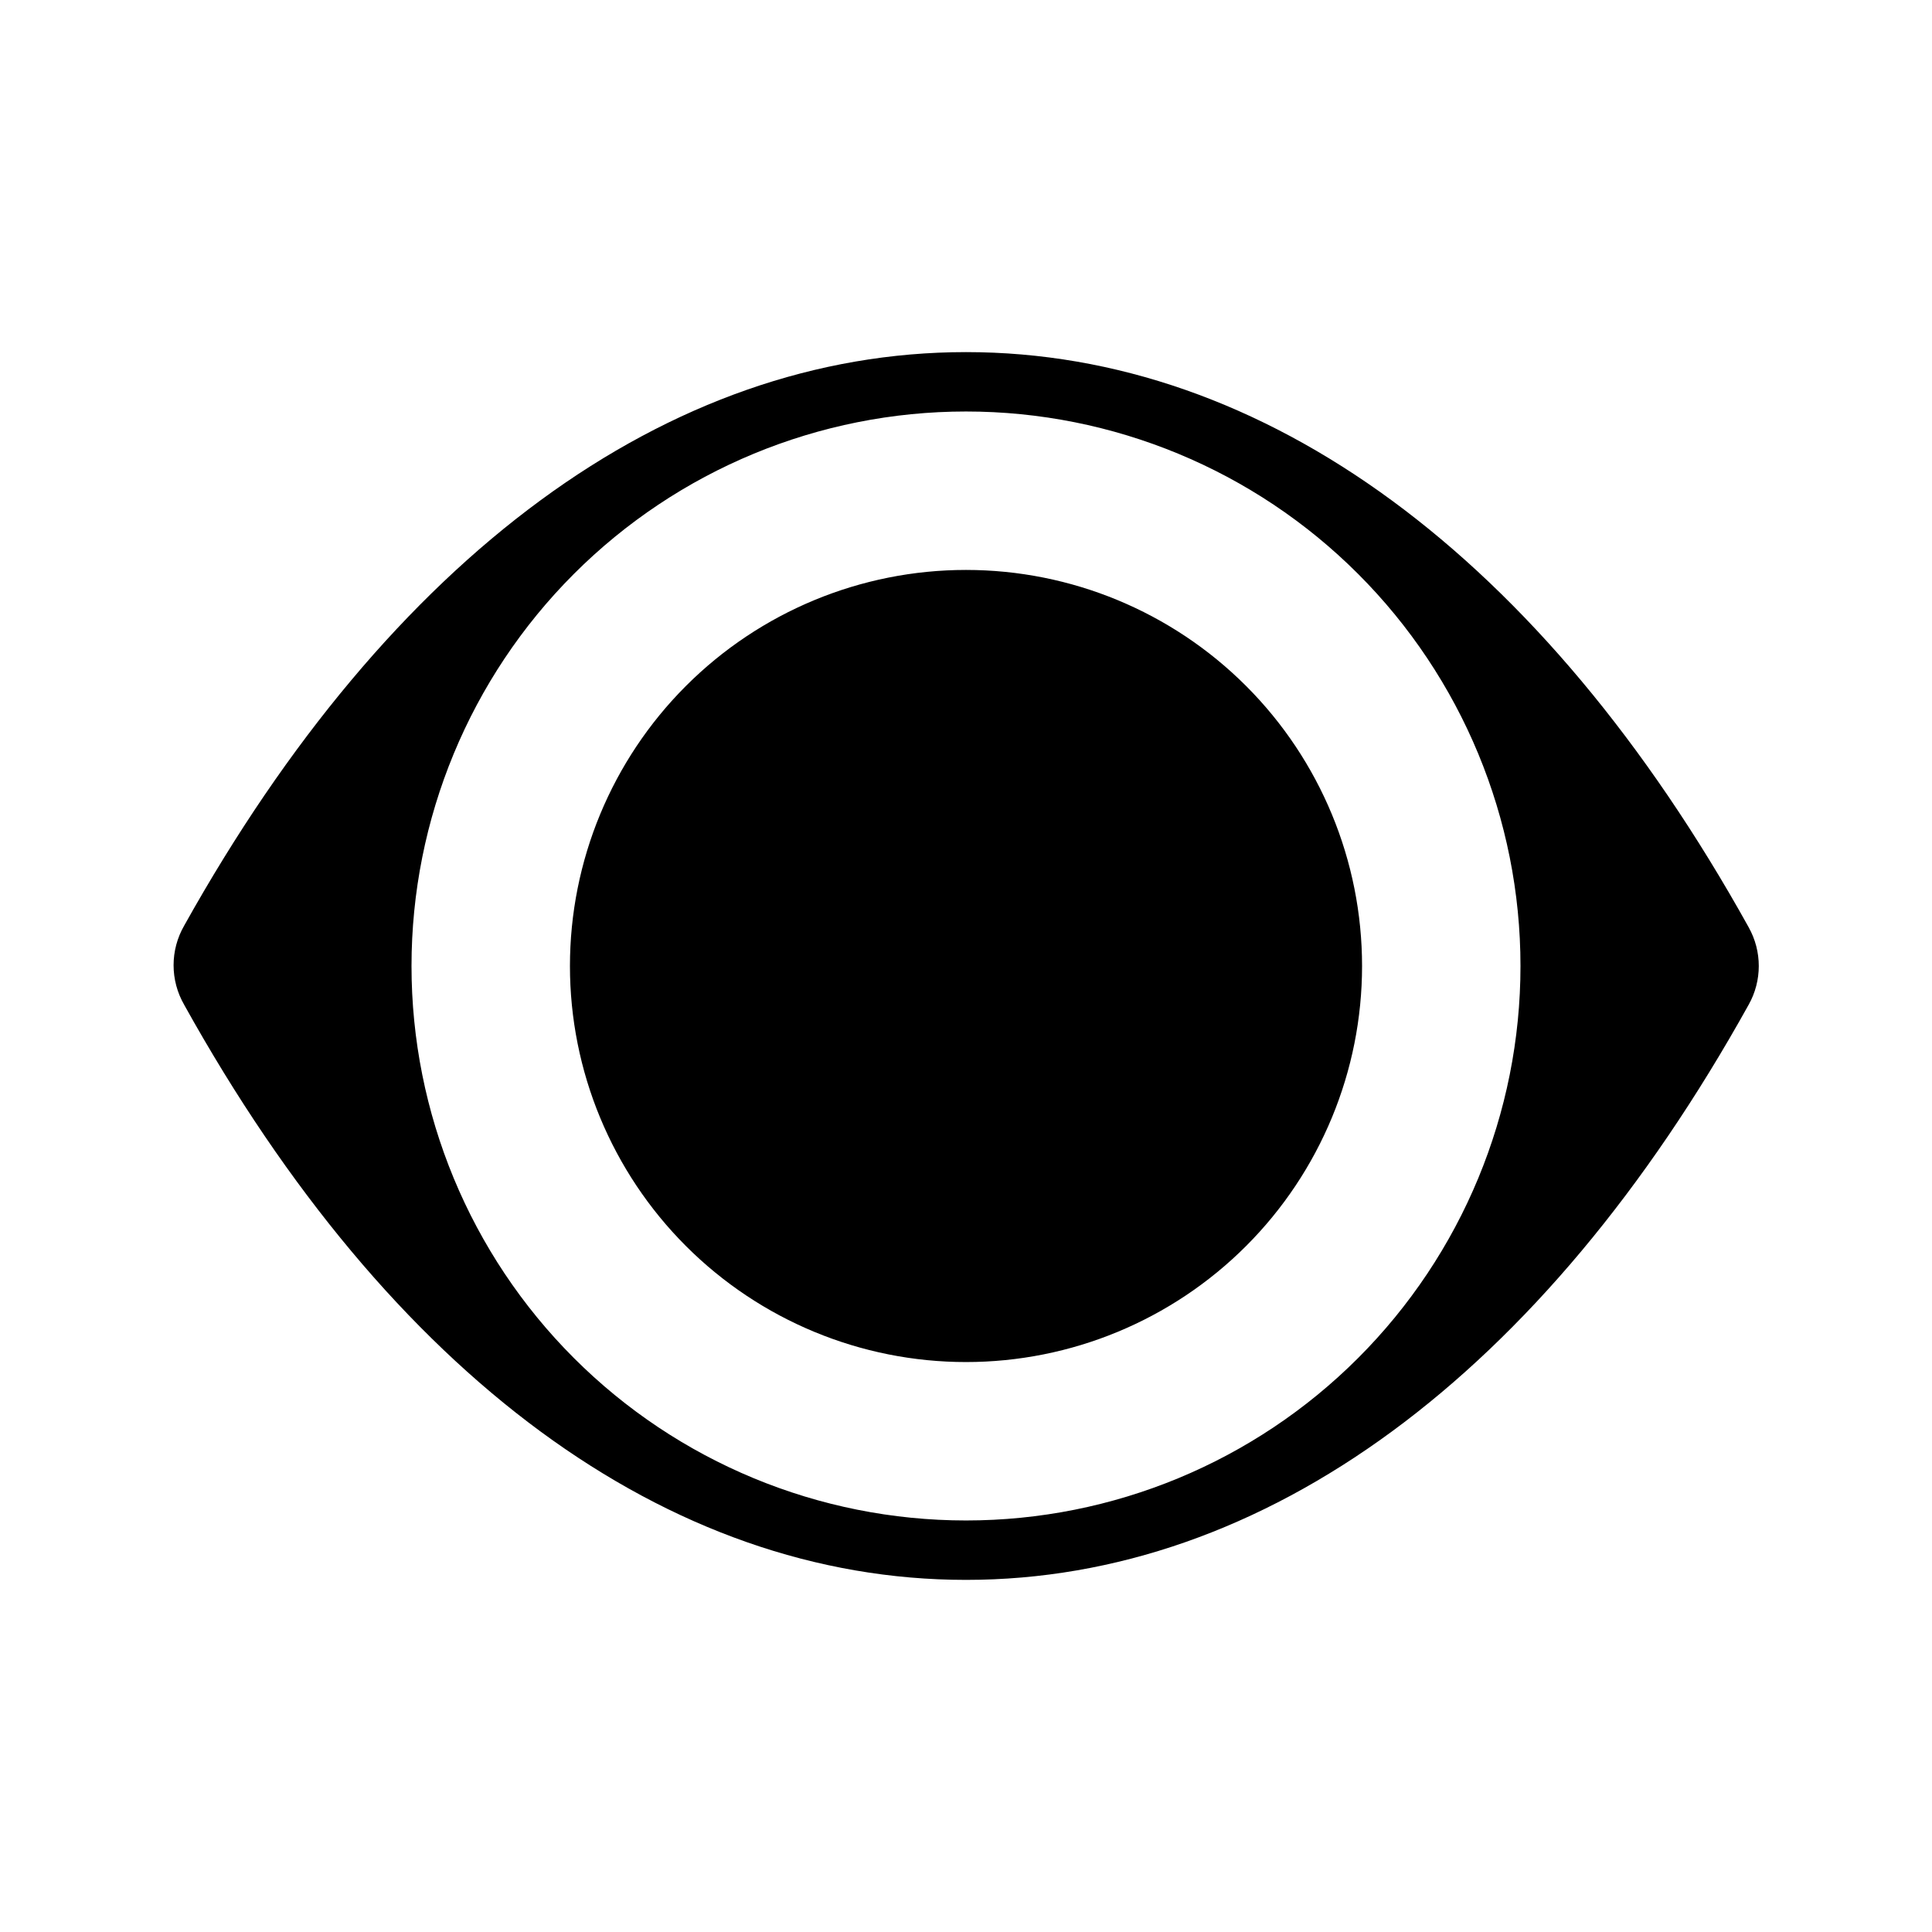 <?xml version="1.0" encoding="UTF-8"?>
<!-- Uploaded to: SVG Repo, www.svgrepo.com, Generator: SVG Repo Mixer Tools -->
<svg fill="#000000" width="800px" height="800px" version="1.1" viewBox="144 144 512 512" xmlns="http://www.w3.org/2000/svg">
 <path d="m504.96 400c0 27.836-11.055 54.531-30.742 74.215-19.684 19.688-46.379 30.742-74.215 30.742-27.84 0-54.535-11.055-74.219-30.742-19.684-19.684-30.742-46.379-30.742-74.215 0-27.84 11.059-54.535 30.742-74.219s46.379-30.742 74.219-30.742c27.836 0 54.531 11.059 74.215 30.742 19.688 19.684 30.742 46.379 30.742 74.219zm102.44 10.285c-54.578 98.242-128.26 152.4-207.4 152.4s-152.61-54.16-207.19-152.4h0.004c-3.75-6.496-3.75-14.496 0-20.992 54.578-97.824 128.05-151.98 207.19-151.98s152.82 54.16 207.4 152.4h-0.004c3.594 6.391 3.594 14.188 0 20.574zm-60.457-10.285c0-38.973-15.48-76.348-43.039-103.91-27.555-27.559-64.934-43.039-103.9-43.039-38.973 0-76.348 15.48-103.91 43.039s-43.039 64.934-43.039 103.91c0 38.969 15.48 76.348 43.039 103.9 27.559 27.559 64.934 43.039 103.91 43.039 38.969 0 76.348-15.48 103.9-43.039 27.559-27.555 43.039-64.934 43.039-103.9z"/>
</svg>